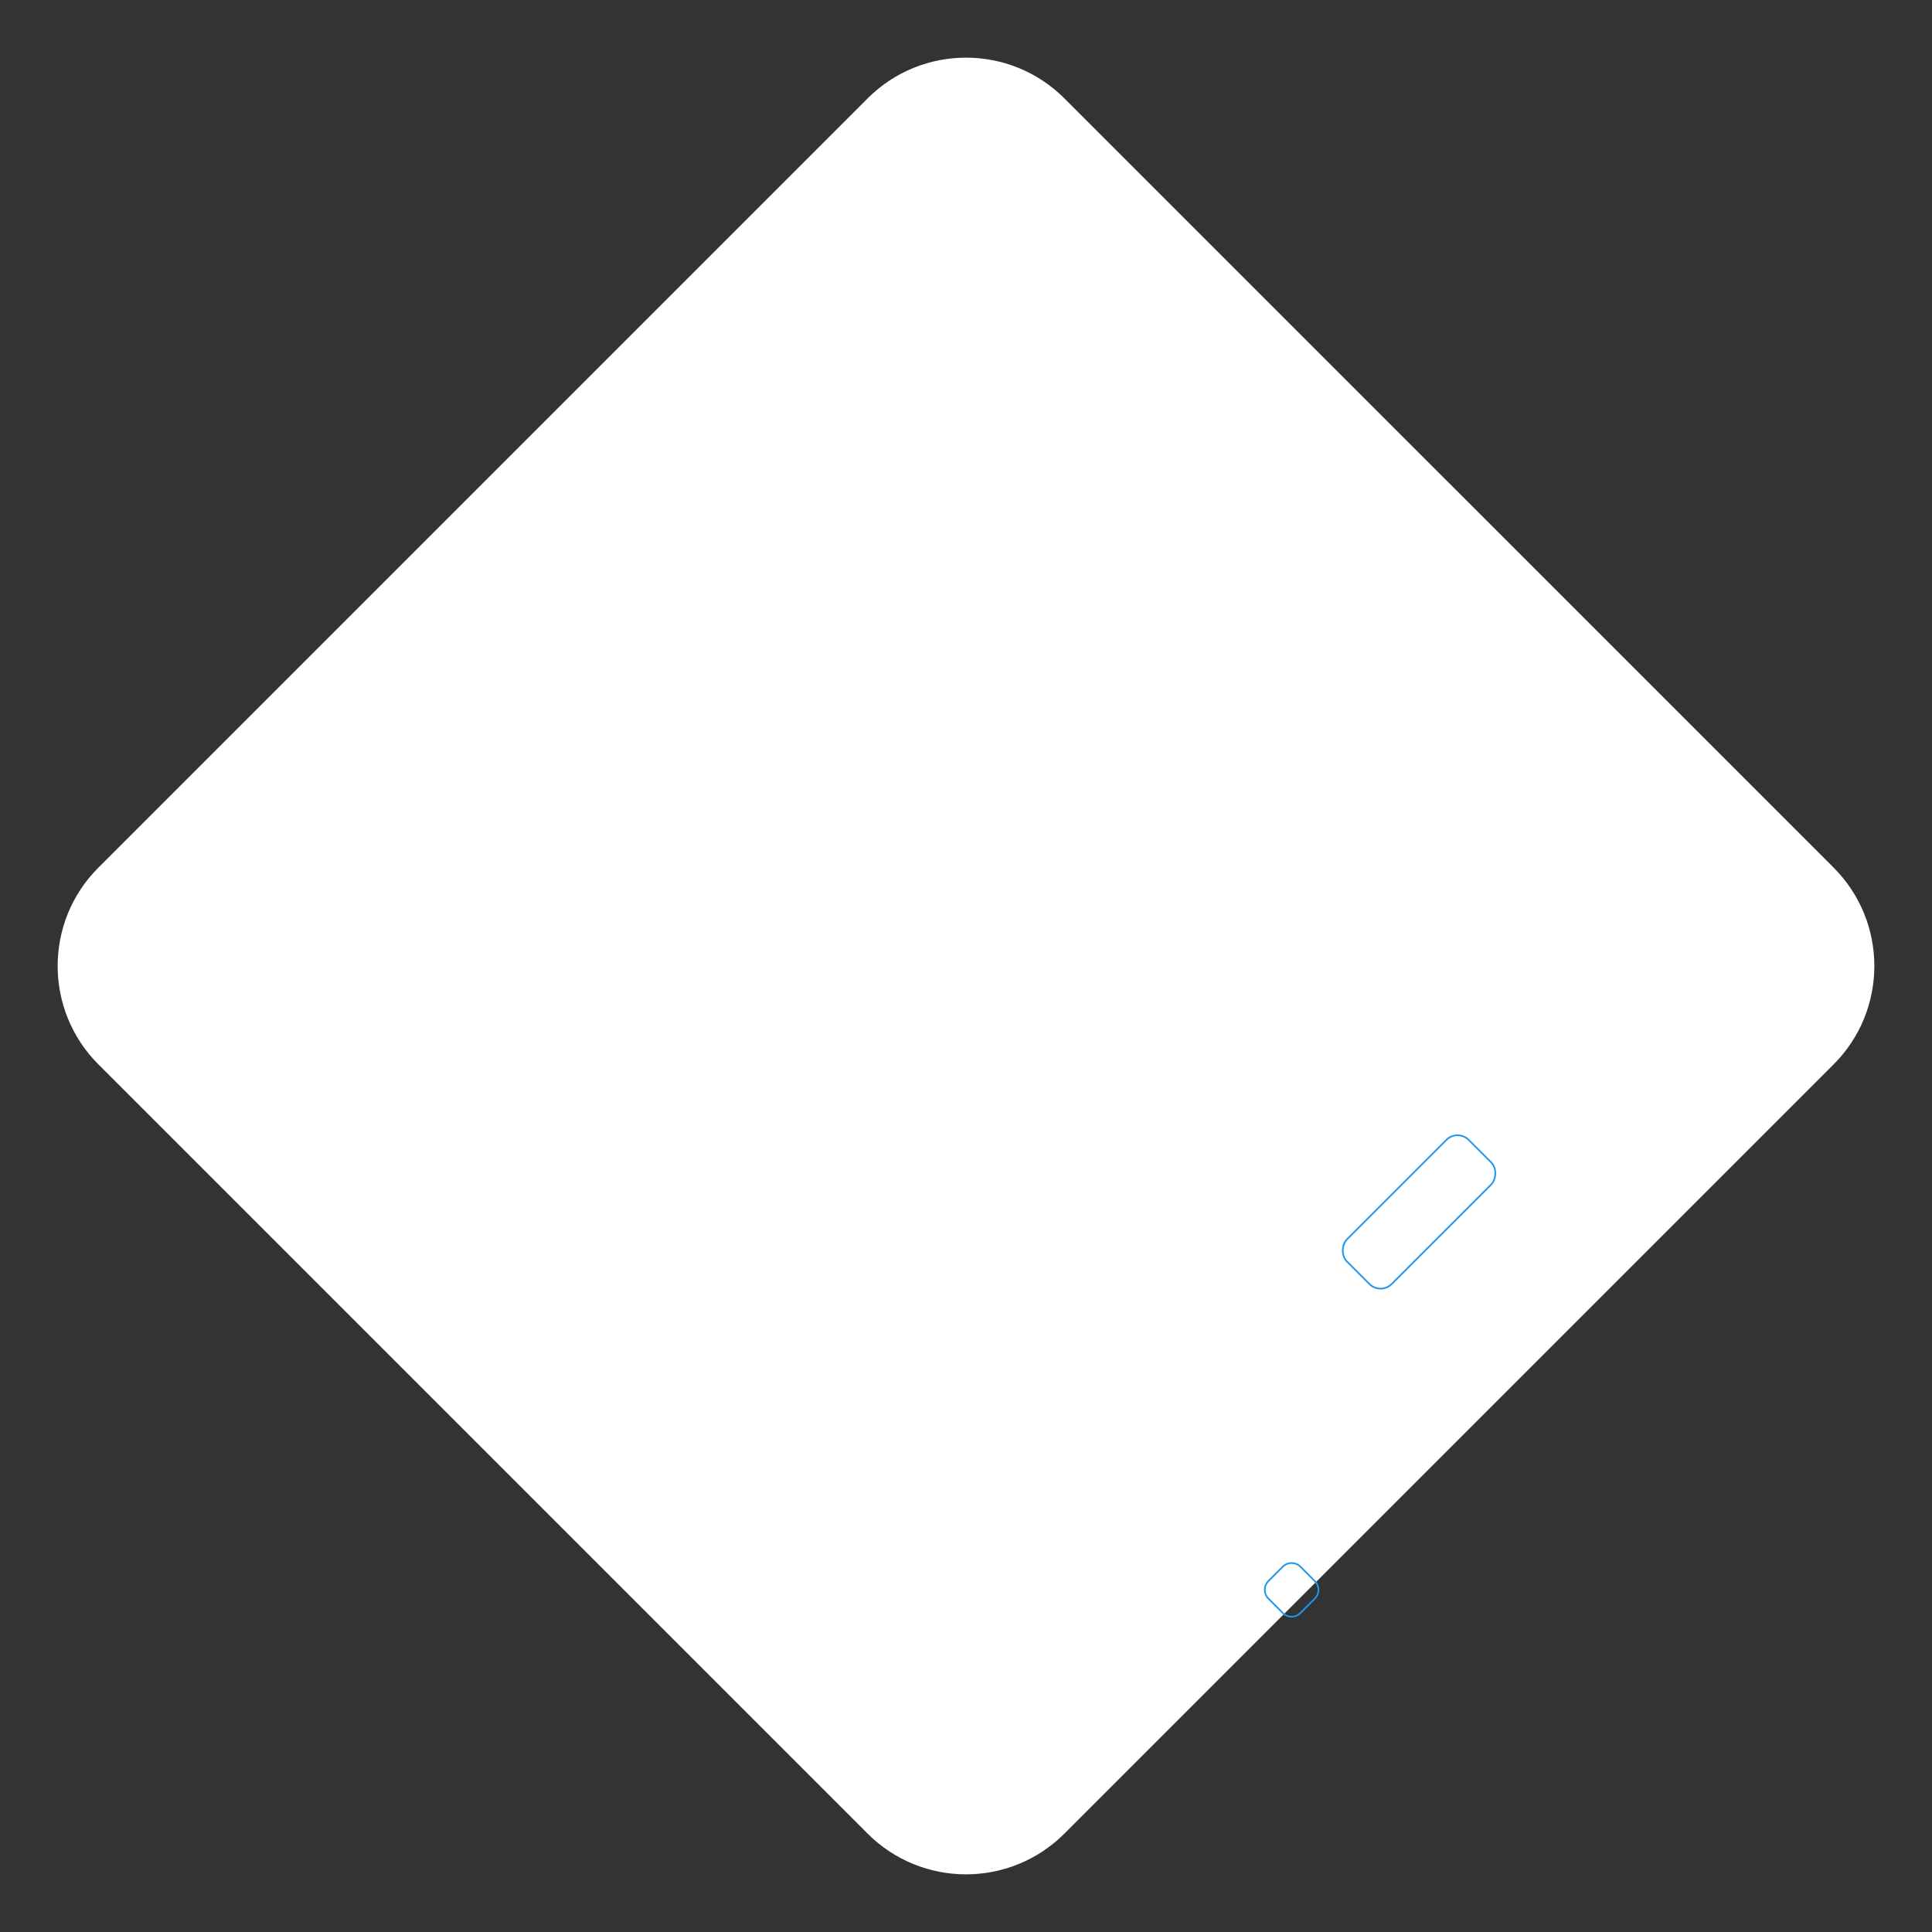 <svg id="er6DiFgPLVJ1" xmlns="http://www.w3.org/2000/svg" xmlns:xlink="http://www.w3.org/1999/xlink" viewBox="0 0 2332 2332" width="2332" height="2332" shape-rendering="geometricPrecision" text-rendering="geometricPrecision">
<rect x="0" y="0" width="2332" height="2332" fill="#333333" stroke="none"/>
<style><![CDATA[
#er6DiFgPLVJ3_to {animation: er6DiFgPLVJ3_to__to 6000ms linear infinite normal forwards}@keyframes er6DiFgPLVJ3_to__to { 0% {transform: translate(1712.861px,1462.861px)} 25% {transform: translate(1687.301px,1488.42px)} 50% {transform: translate(1712.861px,1462.861px)} 75% {transform: translate(1745.493px,1430.228px)} 100% {transform: translate(1712.861px,1462.861px)}} #er6DiFgPLVJ5_to {animation: er6DiFgPLVJ5_to__to 6000ms linear infinite normal forwards}@keyframes er6DiFgPLVJ5_to__to { 0% {transform: translate(1559.013px,1919.013px)} 16.667% {transform: translate(1538.054px,1898.305px)} 33.333% {transform: translate(1559.013px,1919.013px)} 50% {transform: translate(1579.86px,1939.538px)} 68.333% {transform: translate(1559.013px,1919.013px)} 83.333% {transform: translate(1538.539px,1939.487px)} 100% {transform: translate(1559.013px,1919.013px)}}
]]></style>
<path d="M1047.21,118.794c65.6-65.608,171.98-65.608,237.58,0l928.42,928.416c65.6,65.6,65.6,171.98,0,237.58l-928.42,928.42c-65.6,65.6-171.98,65.6-237.58,0L118.794,1284.79c-65.608-65.6-65.608-171.98,0-237.58L1047.21,118.794Z" fill="#fff"/><g id="er6DiFgPLVJ3_to" transform="translate(1712.861,1462.861)"><g transform="translate(-1712.861,-1462.861)"><rect width="76.336" height="207.762" rx="19" ry="19" transform="matrix(-.707-.707 0.707-.707 1666.394 1563.304)" fill="none" stroke="#2097ef" stroke-width="2"/></g></g><g id="er6DiFgPLVJ5_to" transform="translate(1559.013,1919.013)"><g transform="translate(-1557,-1917)"><path d="M1546.39,1889.02c5.86-5.86,15.36-5.86,21.22,0l17.37,17.37c5.86,5.86,5.86,15.36,0,21.22l-17.37,17.37c-5.86,5.86-15.36,5.86-21.22,0l-17.37-17.37c-5.86-5.86-5.86-15.36,0-21.22l17.37-17.37Z" fill="none" stroke="#2097ef" stroke-width="2"/></g></g></svg>
